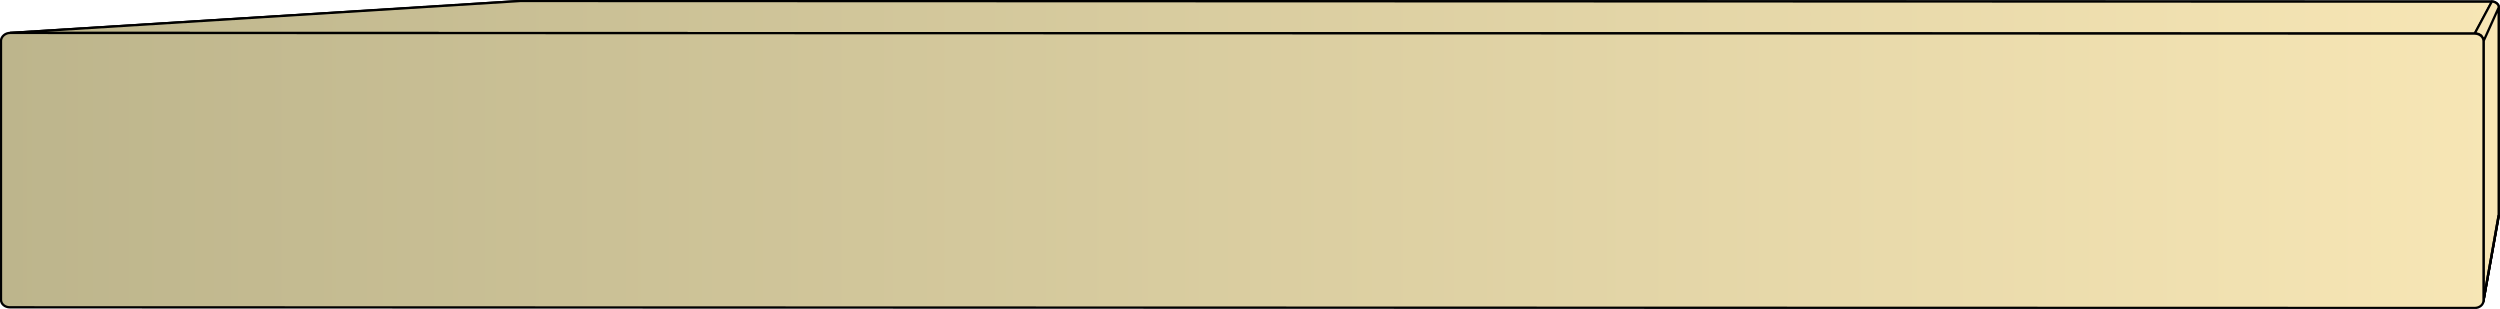 <svg xmlns="http://www.w3.org/2000/svg" xmlns:xlink="http://www.w3.org/1999/xlink" xml:space="preserve" style="shape-rendering:geometricPrecision;text-rendering:geometricPrecision;image-rendering:optimizeQuality;fill-rule:evenodd;clip-rule:evenodd" viewBox="0 0 7.59 0.938"><defs><linearGradient id="id0" x1=".003" x2="7.586" y1=".469" y2=".469" gradientUnits="userSpaceOnUse"><stop offset="0" style="stop-color:#bdb58c"/><stop offset="1" style="stop-color:#f7e6b5"/></linearGradient><linearGradient xlink:href="#id0" id="id1" x1=".003" x2="7.586" y1=".469" y2=".469" gradientUnits="userSpaceOnUse"/><style>.str0{stroke:#000;stroke-width:.007;stroke-linejoin:bevel}.fil0{fill:url(#id0)}</style></defs><g id="Layer_x0020_1"><g id="_277932472"><path id="_277144400" d="M.03.1 1.58.003l5.986.002-.052.097z" class="fil0 str0"/><path id="_277144568" d="m7.513.102.052-.097h.004l.004.001.004.002.003.002.003.003.002.003.001.003v.004L7.54.125V.12L7.538.116 7.535.112 7.533.108 7.528.105 7.524.103 7.519.102z" class="fil0 str0"/><path id="_277142792" d="m7.54.125.046-.102v.63L7.54.912z" class="fil0 str0"/><path id="_277144832" d="m7.54.912.046-.259v.004l-.047.26z" class="fil0 str0"/><path d="M.03.1 1.58.003l5.986.002-.052.097z" class="fil0 str0"/><path d="m7.513.102.052-.097h.004l.004.001.004.002.003.002.003.003.002.003.001.003v.004L7.54.125V.12L7.538.116 7.535.112 7.533.108 7.528.105 7.524.103 7.519.102zm.027.023.046-.102v.63L7.54.912z" class="fil0 str0"/><path d="m7.54.912.046-.259v.004l-.047.26z" class="fil0 str0"/></g><path d="M.003.91V.123C.004.11.017.1.03.1l7.483.002c.015 0 .027.01.027.023v.787c0 .013-.012.023-.027.023L.03.933C.015.933.003.923.003.91z" style="stroke:#000;stroke-width:.007;fill:url(#id1);fill-rule:nonzero"/></g></svg>